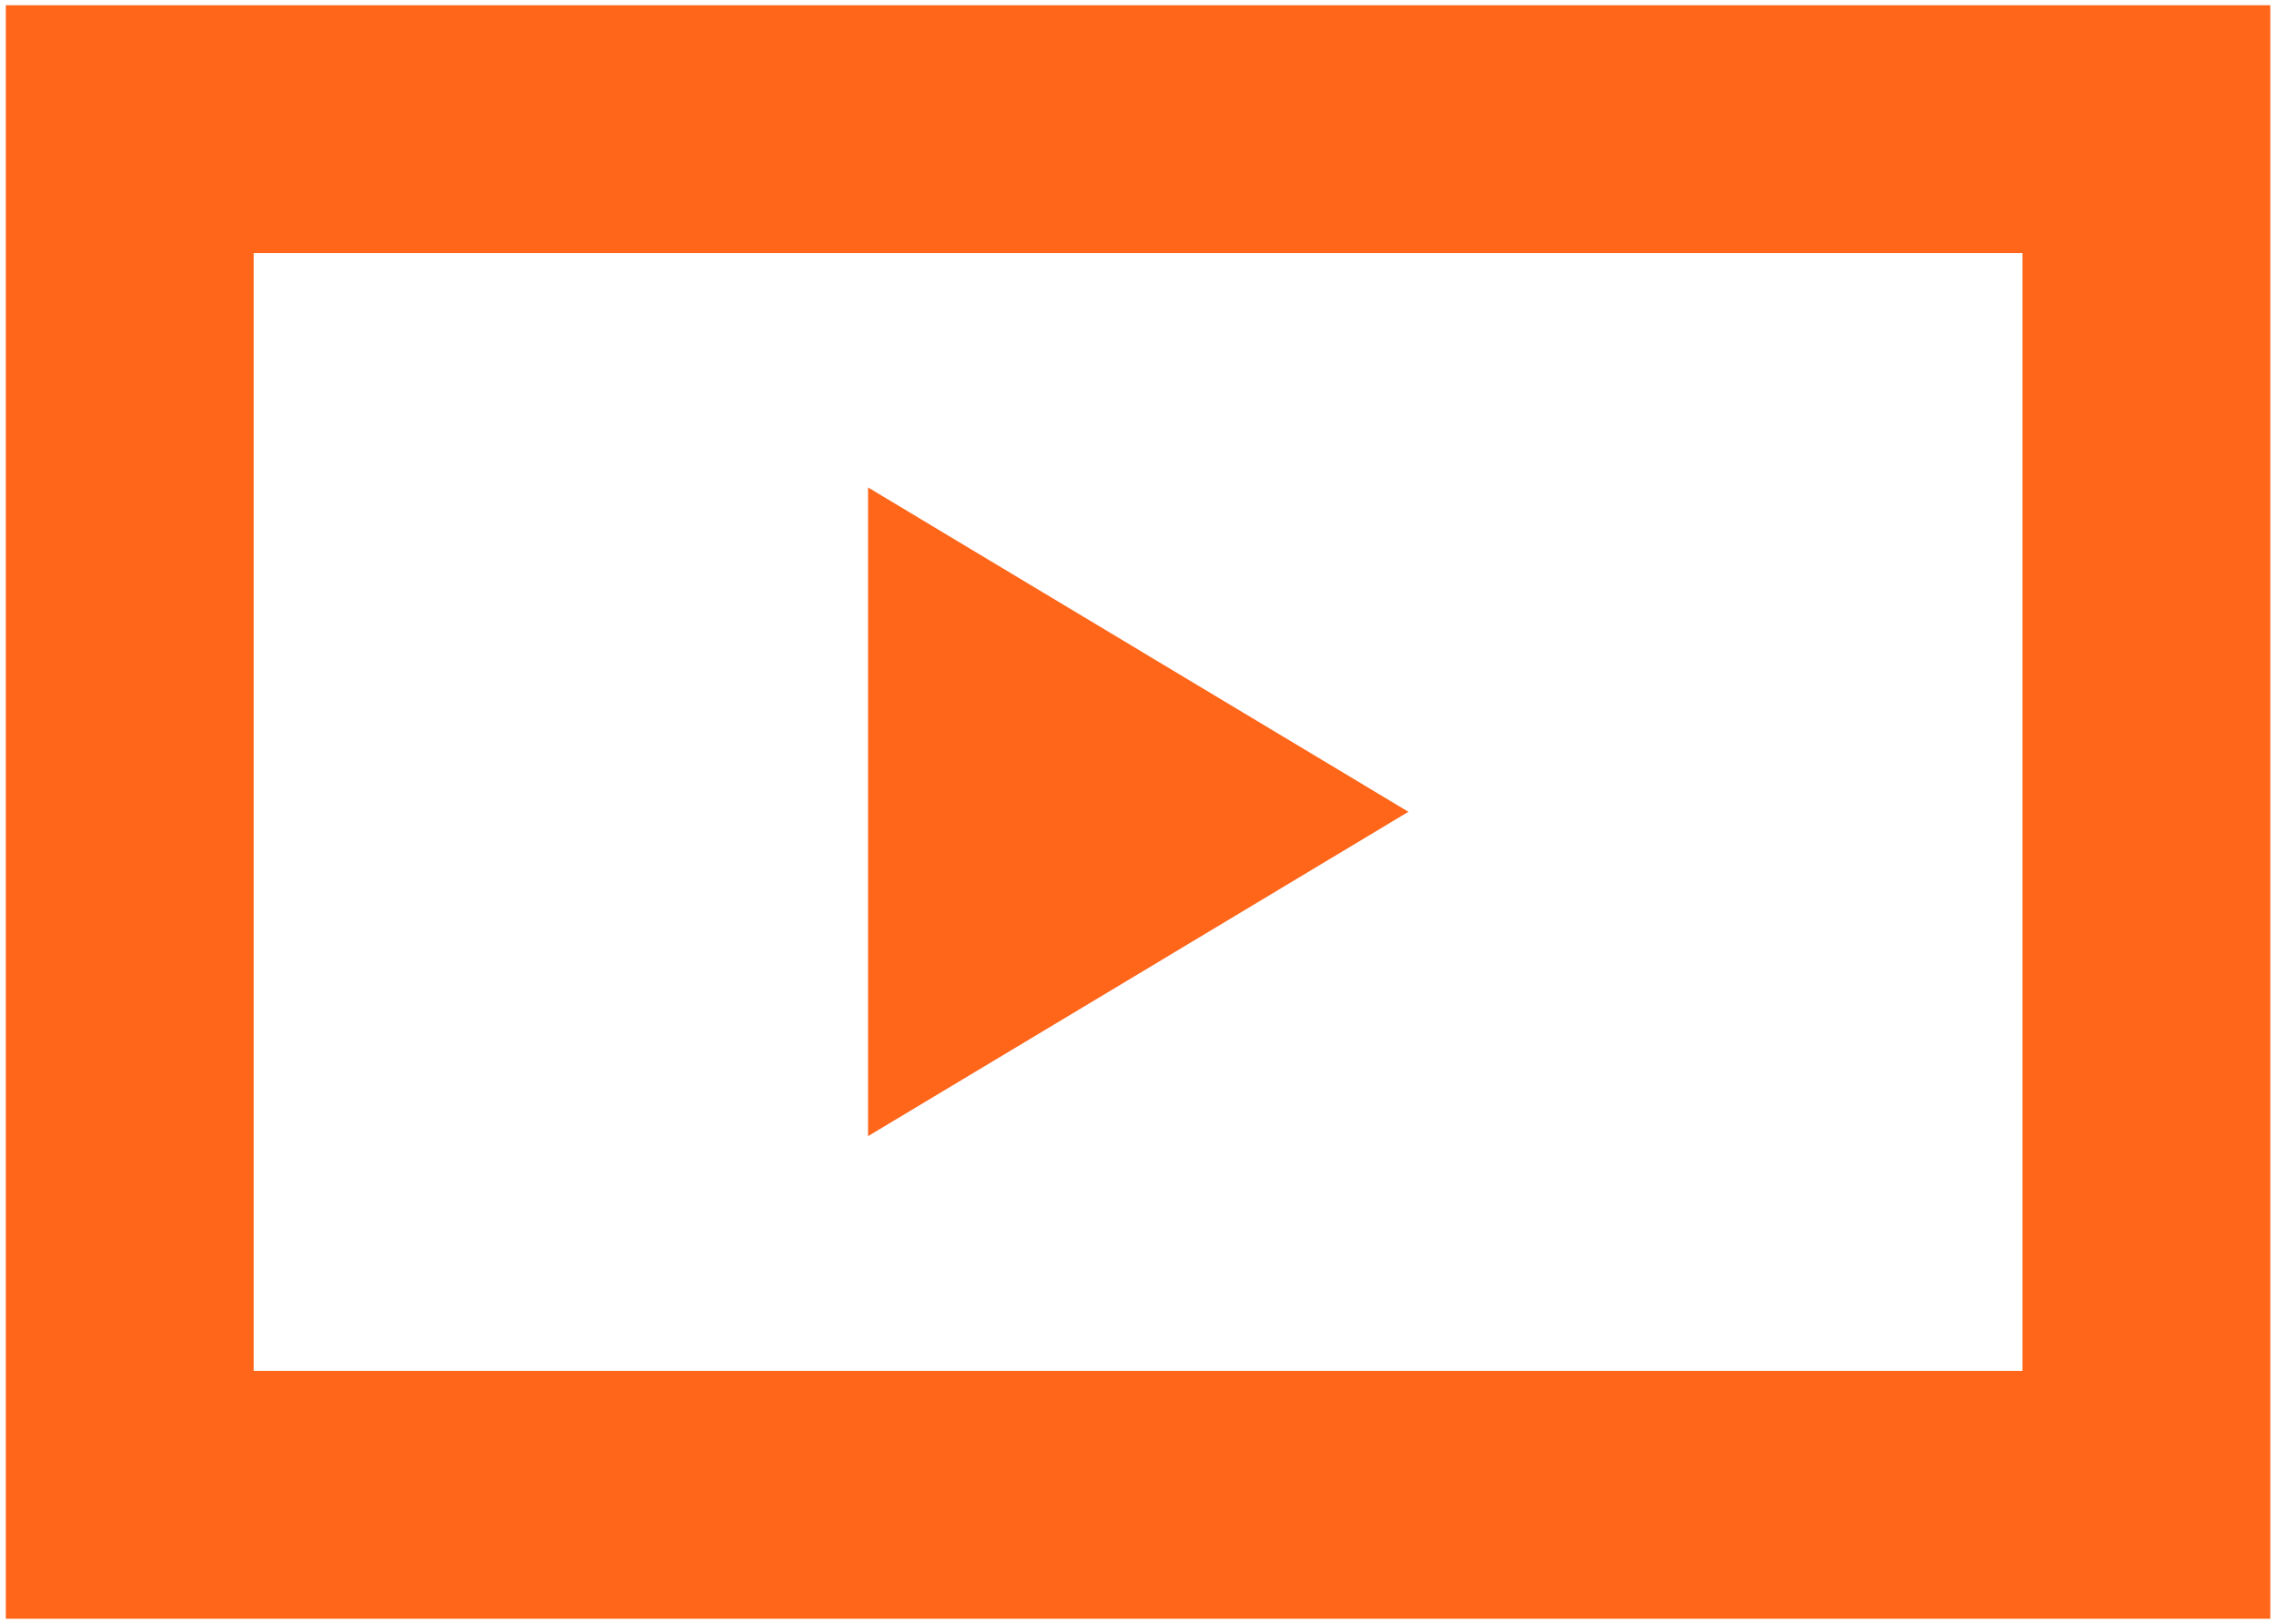 <?xml version="1.0" encoding="UTF-8"?>
<svg id="a" xmlns="http://www.w3.org/2000/svg" width="175.814" height="125.48" viewBox="0 0 175.814 125.48">
  <g id="b">
    <g id="c">
      <g>
        <path d="M67.055,37.686v50.084c14.005-8.398,27.764-16.658,41.741-25.056-14.032-8.425-27.791-16.685-41.741-25.056v.027h0Z" fill="#ff661a" />
        <path d="M.449.404v124.649h174.925V.404H.449ZM156.227,105.906H19.597V19.551h136.631v86.355h0Z" fill="#ff661a" />
      </g>
    </g>
  </g>
</svg>